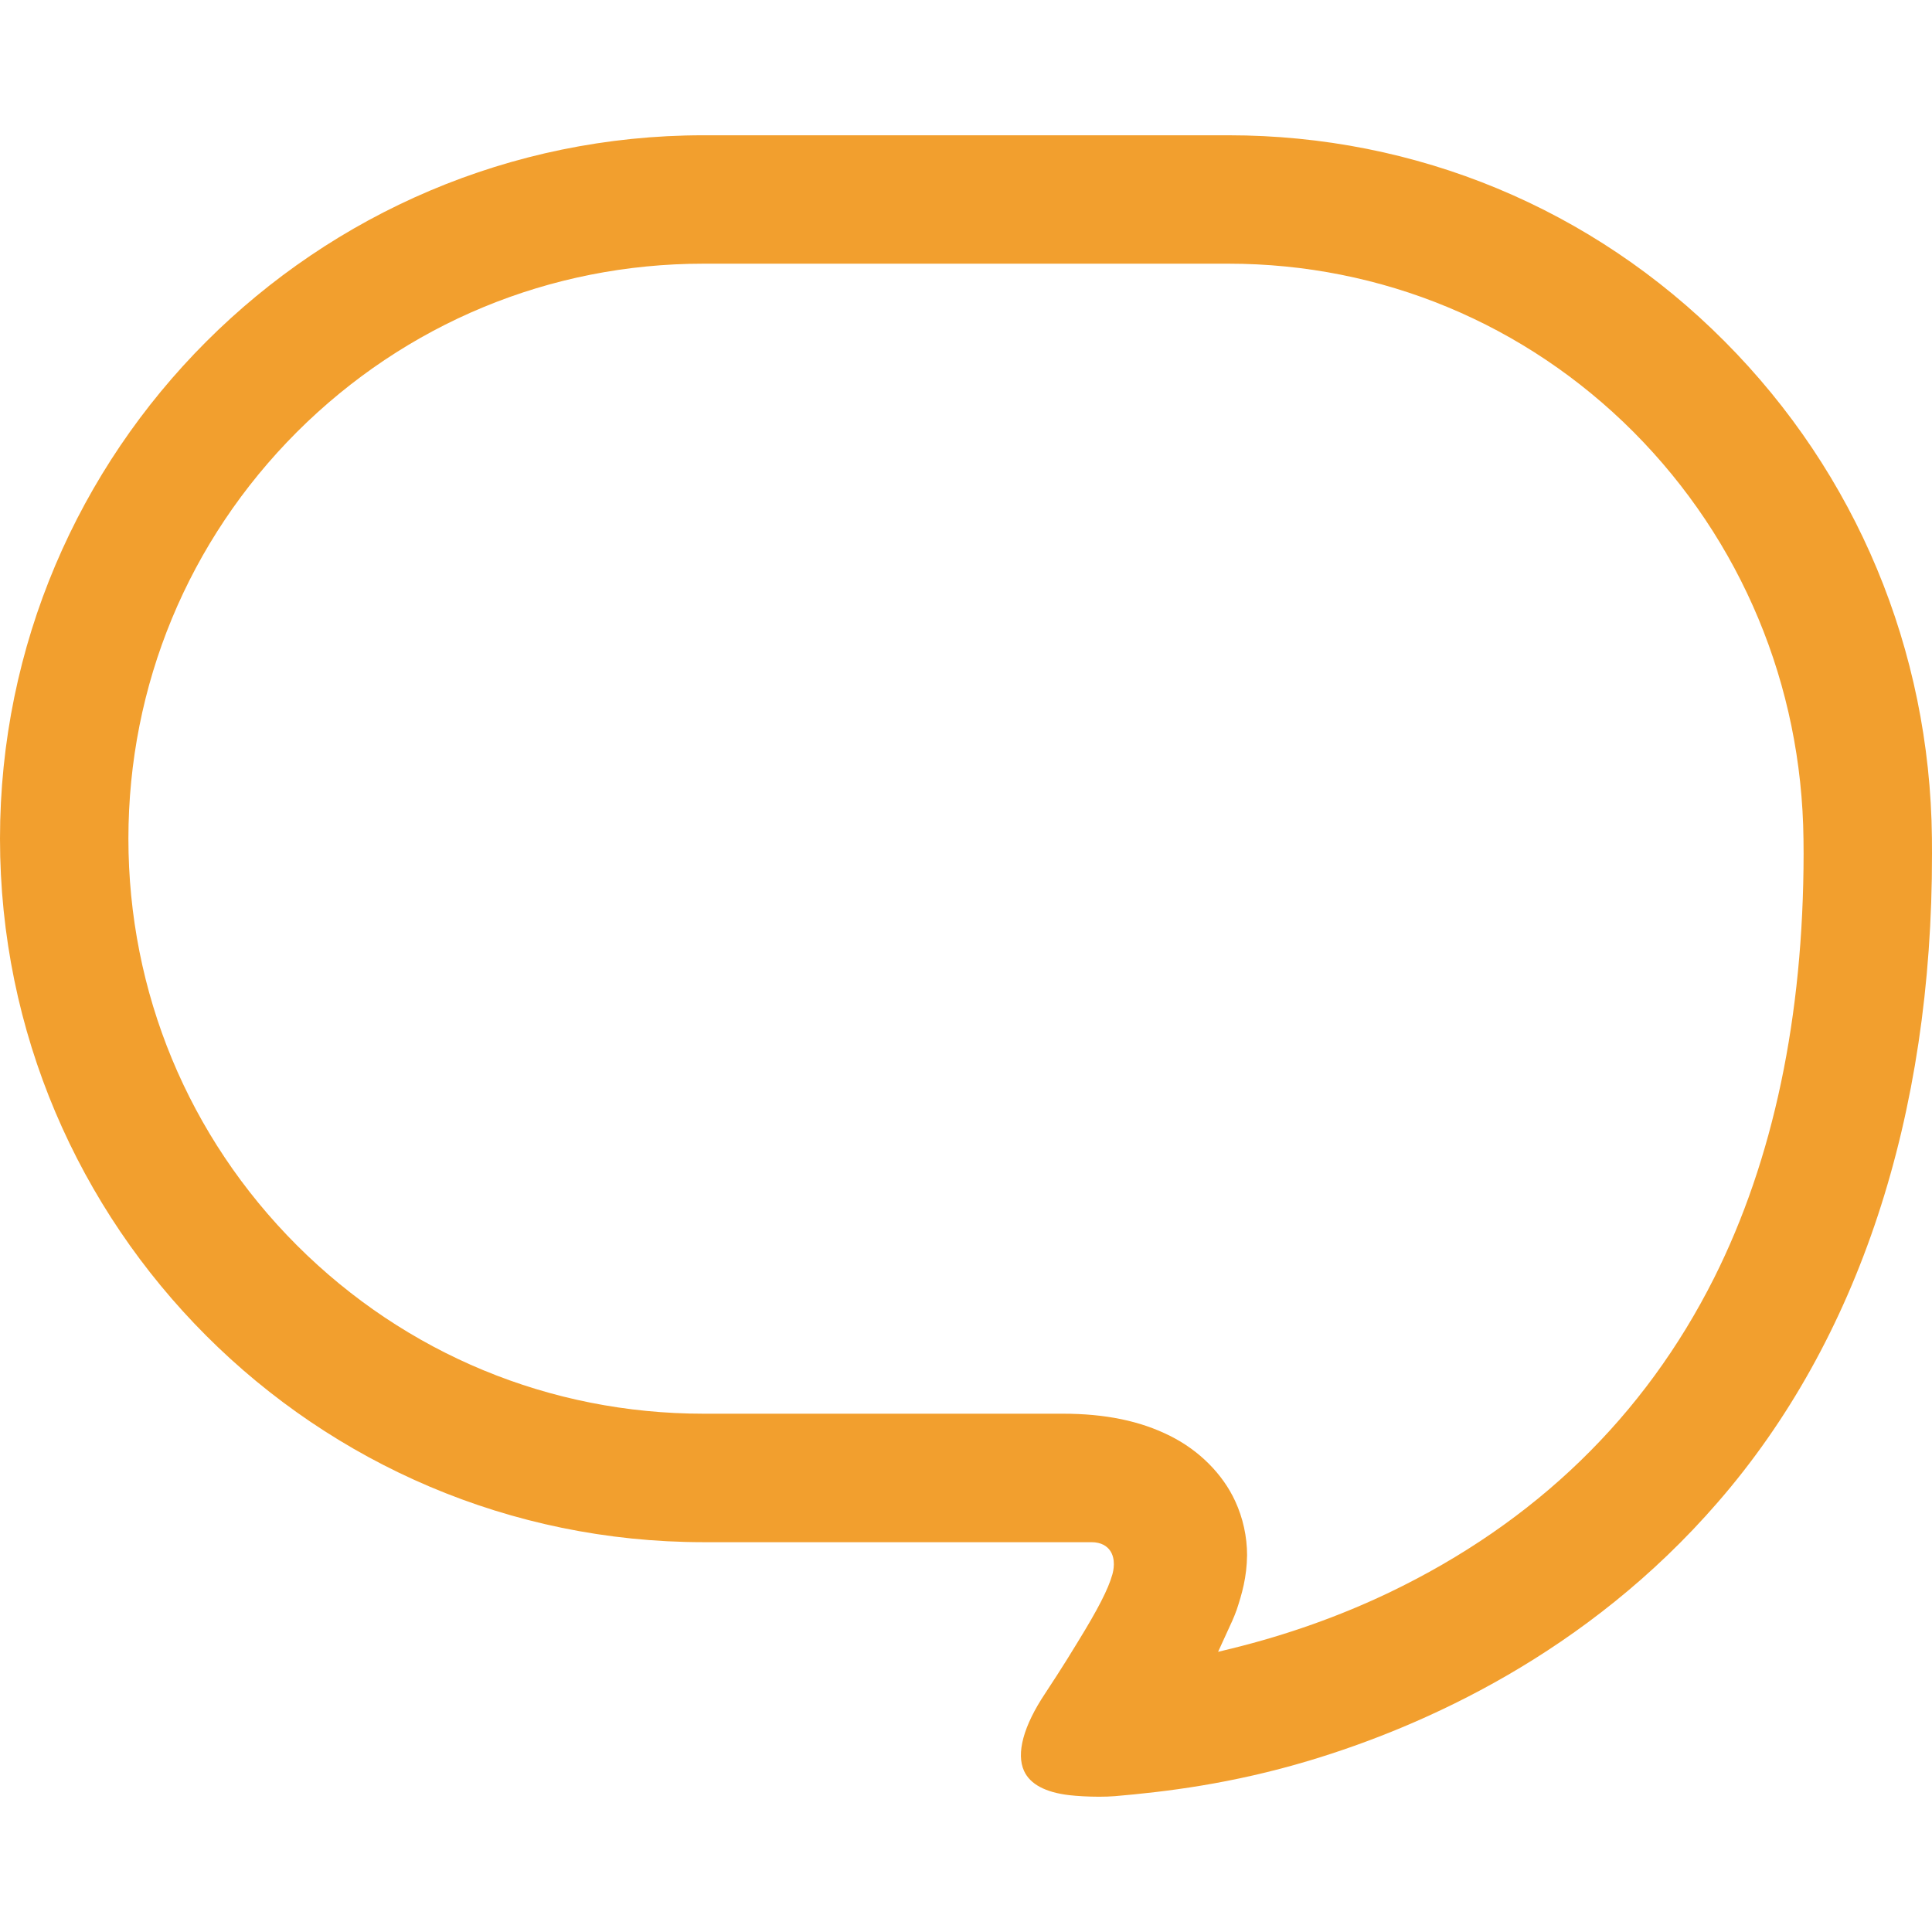 <svg width="52" height="52" viewBox="0 0 52 52" fill="none" xmlns="http://www.w3.org/2000/svg">
<g clip-path="url(#clip0_177_3070)">
<path d="M51.998 22.555C51.944 17.494 49.964 12.747 46.417 9.187C42.859 5.611 38.119 3.641 33.064 3.641H18.934C8.495 3.643 0 12.135 0 22.572C0 33.01 8.495 41.505 18.934 41.508H29.376C29.651 41.508 29.796 41.624 29.868 41.721C30.044 41.957 29.966 42.287 29.938 42.381C29.829 42.77 29.552 43.311 29.012 44.188C28.596 44.877 28.21 45.457 28.129 45.581C27.546 46.455 27.346 47.195 27.563 47.666C27.726 48.022 28.136 48.241 28.778 48.317C28.996 48.342 29.296 48.359 29.582 48.359C29.732 48.359 29.877 48.354 30.005 48.344C31.338 48.23 33.138 48.018 35.243 47.386C38.31 46.464 42.707 44.509 46.239 40.429C50.018 36.078 52.011 30.043 52 22.977L51.998 22.555ZM46.137 34.393C44.261 38.129 41.319 40.978 37.394 42.862C36.067 43.496 34.645 44.002 33.166 44.366L32.785 44.459L33.032 43.919C33.123 43.724 33.214 43.53 33.286 43.327C33.424 42.91 33.559 42.451 33.565 41.855C33.565 41.36 33.455 40.859 33.247 40.407C32.913 39.677 32.275 39.035 31.49 38.646C30.692 38.245 29.749 38.05 28.609 38.05H18.934C14.803 38.05 10.916 36.44 7.99 33.517C5.066 30.592 3.457 26.704 3.456 22.572C3.457 18.442 5.067 14.556 7.99 11.629C10.916 8.707 14.803 7.097 18.934 7.097H33.064C37.18 7.098 41.053 8.707 43.967 11.627C46.872 14.547 48.496 18.441 48.541 22.59L48.544 22.977C48.54 27.371 47.731 31.212 46.137 34.393Z" fill="#F29F2E"/>
</g>
<defs>
<clipPath id="clip0_177_3070">
<rect width="52" height="52" fill="white"/>
</clipPath>
</defs>
</svg>

